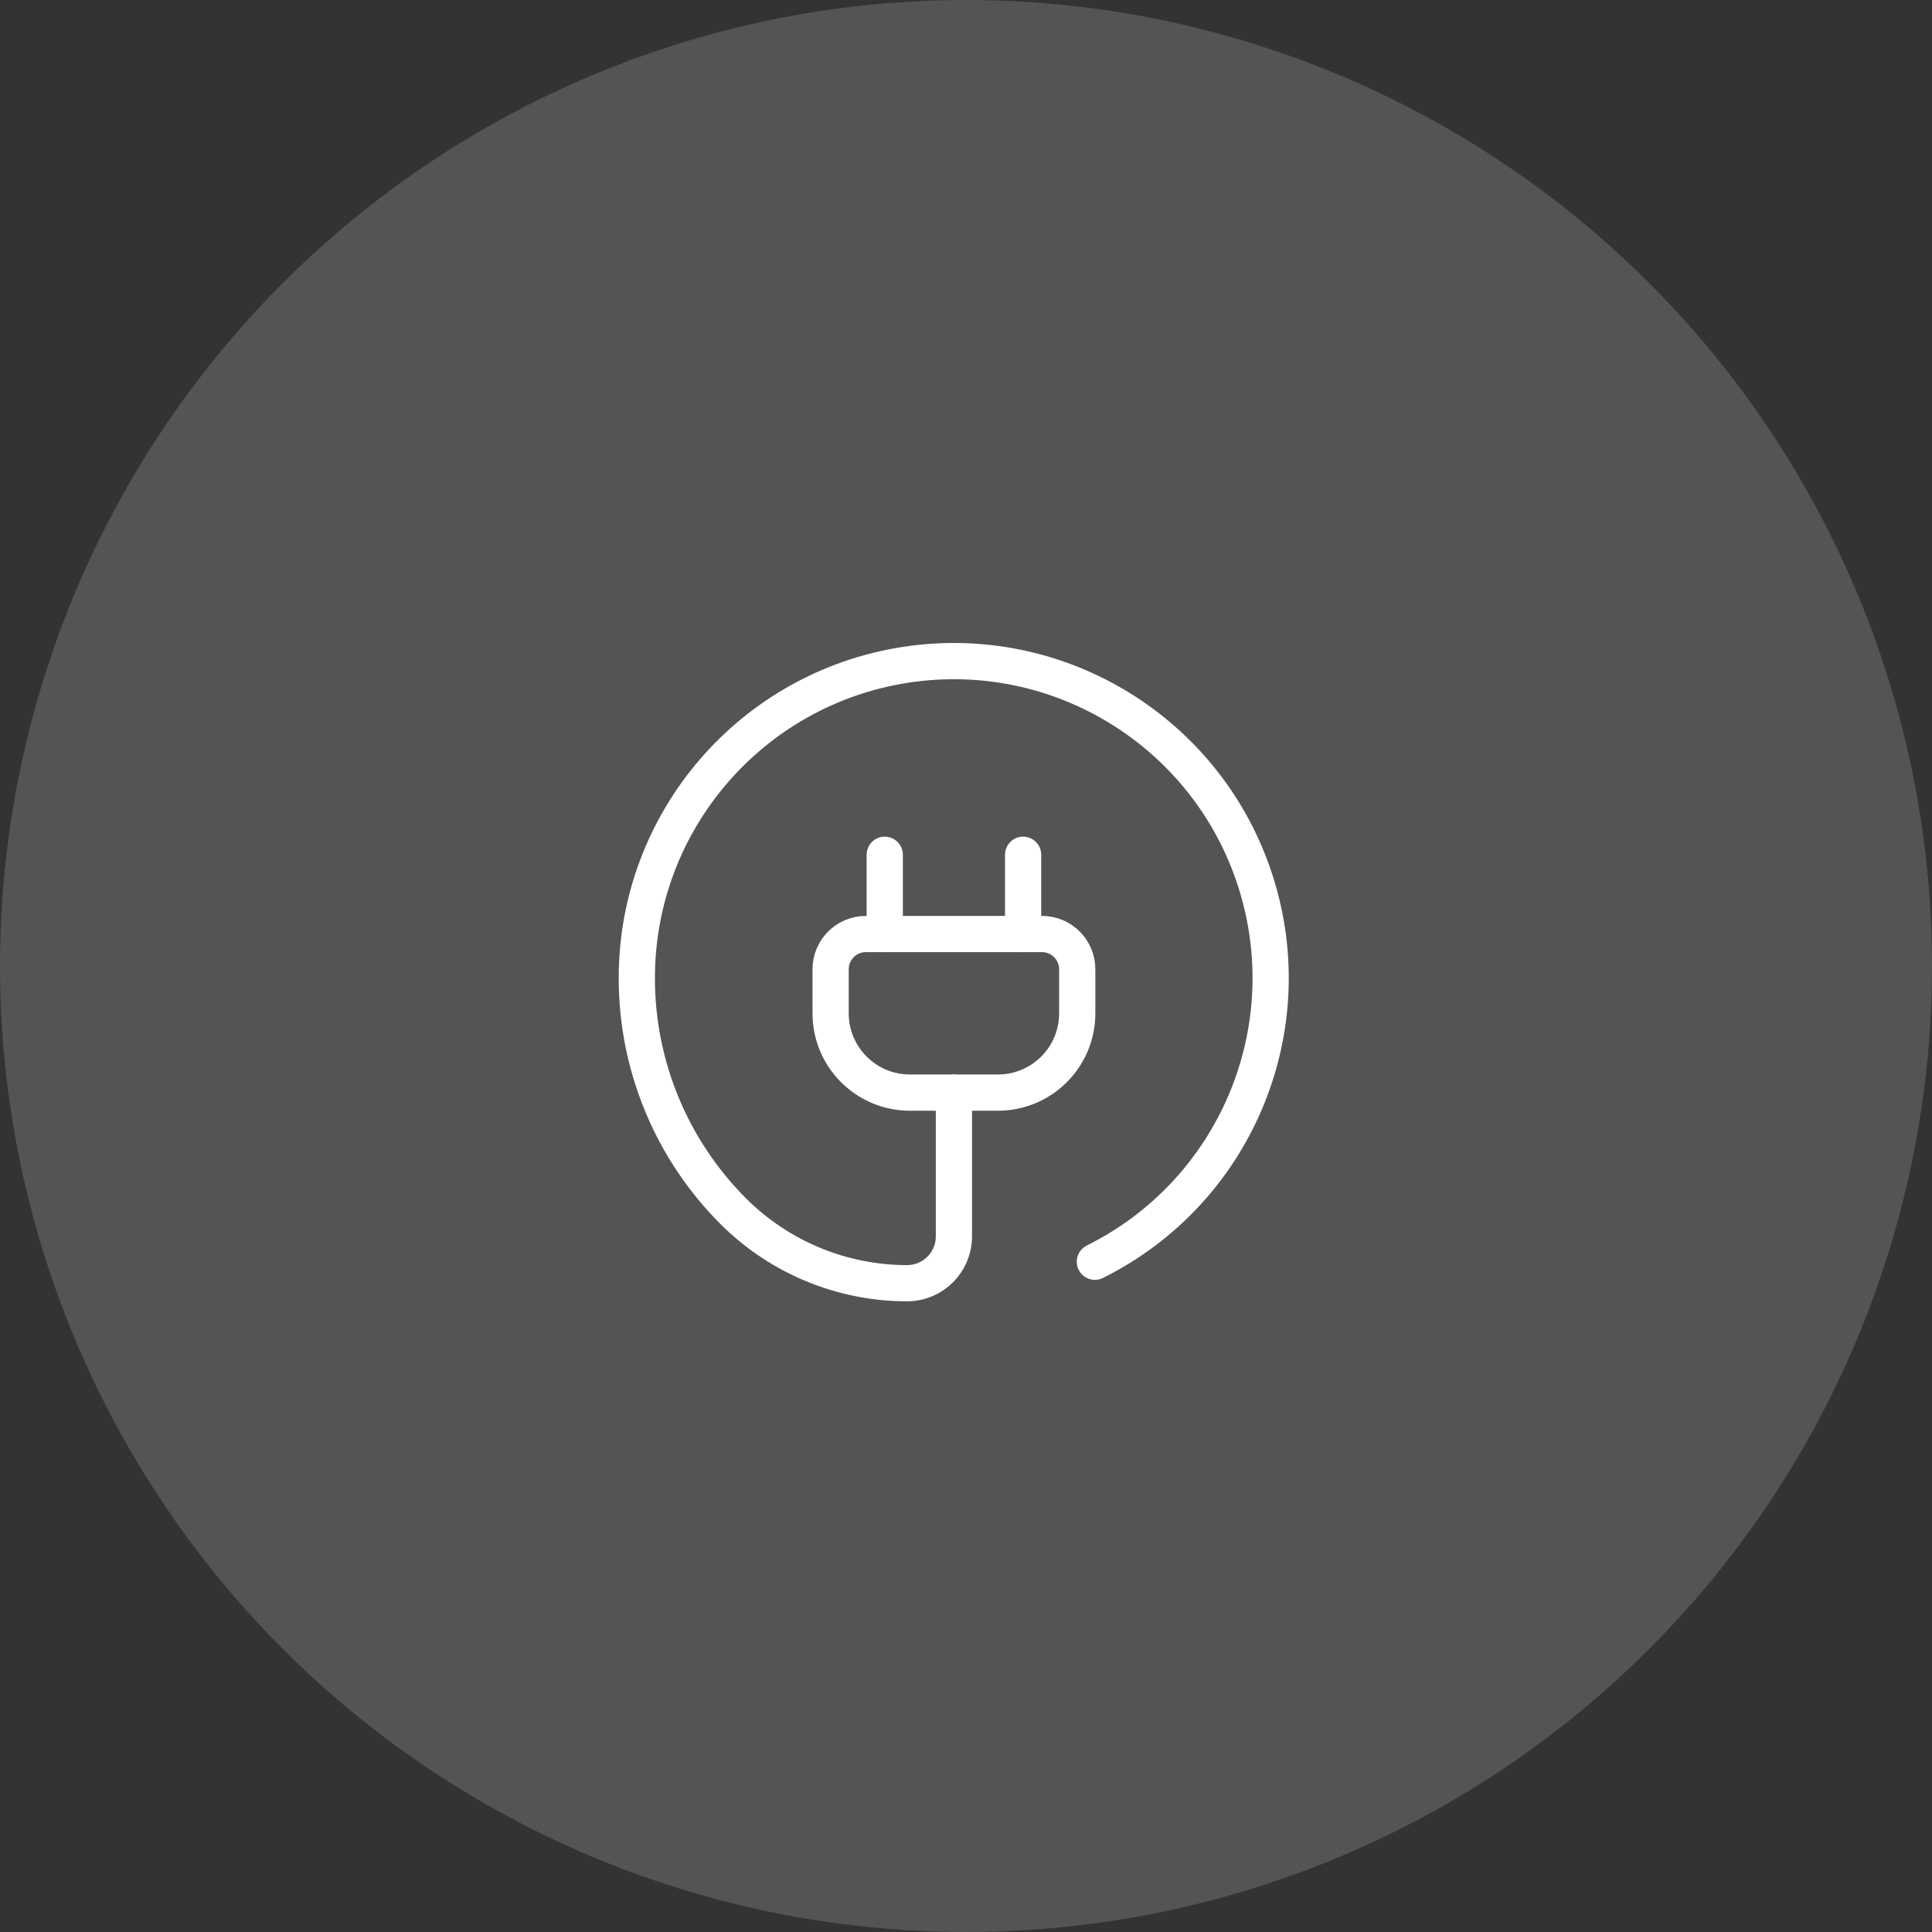 <svg width="80" height="80" viewBox="0 0 80 80" fill="none" xmlns="http://www.w3.org/2000/svg">
<rect x="0" y="0" width="80" height="80" fill="#333333" stroke="none"/>
<circle opacity="0.2" cx="40" cy="40" r="40" fill="#D9D9D9"/>
<path fill-rule="evenodd" clip-rule="evenodd" d="M35.853 38.676H43.147C43.953 38.676 44.606 39.33 44.606 40.135V41.959C44.606 43.772 43.137 45.242 41.324 45.242H37.676C35.863 45.242 34.394 43.772 34.394 41.959V40.135C34.394 39.33 35.047 38.676 35.853 38.676Z" stroke="white" stroke-width="1.5" stroke-linecap="round" stroke-linejoin="round"/>
<path d="M36.635 38.676V35.394" stroke="white" stroke-width="1.5" stroke-linecap="round" stroke-linejoin="round"/>
<path d="M42.365 38.676V35.394" stroke="white" stroke-width="1.5" stroke-linecap="round" stroke-linejoin="round"/>
<path d="M45.336 52.246C51.129 49.364 53.957 42.689 51.996 36.522C50.036 30.356 43.873 26.539 37.478 27.531C31.084 28.524 26.368 34.029 26.369 40.5C26.366 44.125 27.807 47.603 30.373 50.164V50.164C32.282 52.066 34.867 53.135 37.562 53.135V53.135C38.632 53.134 39.499 52.267 39.5 51.197V45.242" stroke="white" stroke-width="1.5" stroke-linecap="round" stroke-linejoin="round"/>
</svg>
